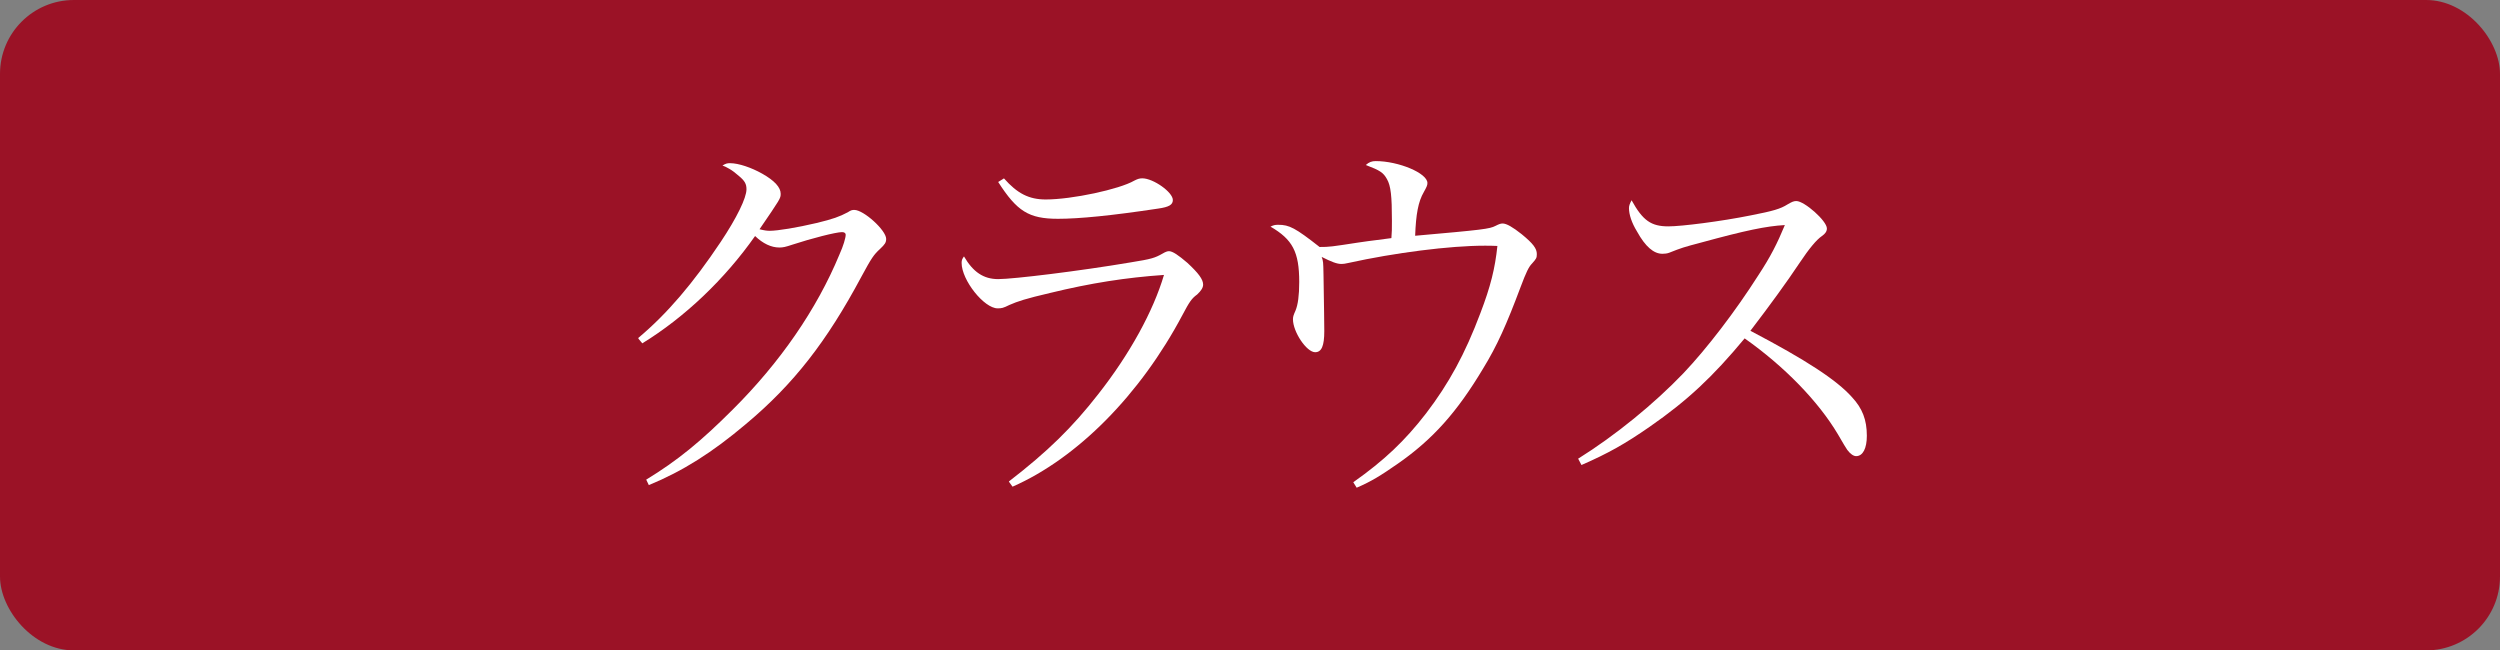 <?xml version="1.0" encoding="UTF-8"?>
<svg id="_レイヤー_2" data-name="レイヤー 2" xmlns="http://www.w3.org/2000/svg" viewBox="0 0 95.75 24.91">
  <rect x="0" y="0" width="95.75" height="24.91" fill="#808080" stroke="none"/>
  <defs>
    <style>
      .cls-1 {
        fill: #fff;
      }

      .cls-2 {
        fill: #9b1226;
      }
    </style>
  </defs>
  <g id="_レイヤー_2-2" data-name="レイヤー 2">
    <rect class="cls-2" width="95.75" height="24.91" rx="2.83" ry="2.83"/>
    <g>
      <path class="cls-1" d="M24.45,12.94c1.11-.93,2.1-2.1,3.15-3.67.62-.93.99-1.69.99-2.02,0-.2-.06-.32-.29-.51q-.19-.17-.36-.27t-.27-.13c.13-.08.19-.09.29-.09.33,0,.82.17,1.23.4.48.27.71.53.71.77,0,.18-.01.19-.81,1.36.2.05.29.06.39.06.3,0,1.04-.12,1.8-.3.62-.15.87-.24,1.19-.41.12-.08.17-.09.25-.09.36,0,1.22.78,1.22,1.11,0,.14-.05.21-.23.38-.25.23-.33.35-.72,1.07-1.32,2.47-2.59,4.11-4.42,5.64-1.29,1.09-2.41,1.8-3.72,2.34l-.1-.21c1.2-.73,2.1-1.47,3.31-2.68,1.81-1.8,3.22-3.84,4.09-5.94.15-.33.24-.64.24-.76,0-.06-.05-.1-.14-.1-.23,0-1.17.24-1.9.48-.27.09-.36.11-.5.11-.31,0-.63-.15-.93-.44-1.16,1.65-2.69,3.11-4.32,4.11l-.15-.18Z"/>
      <path class="cls-1" d="M38.64,18.44c1.48-1.14,2.43-2.07,3.42-3.34,1.21-1.54,2.11-3.18,2.52-4.57-1.45.1-2.8.31-4.36.69-.94.22-1.24.32-1.56.46-.24.12-.3.13-.45.13-.52,0-1.38-1.08-1.38-1.74,0-.11.02-.15.09-.25.35.6.75.87,1.31.87.58,0,3.12-.31,5.07-.64.81-.13.93-.17,1.23-.34.1-.06.18-.09.24-.09.14,0,.36.15.71.45.42.39.6.63.6.83,0,.12-.08.24-.23.38-.21.15-.3.29-.56.78-1.62,3.06-4.03,5.49-6.51,6.58l-.13-.18ZM38.45,6.83c.51.58.96.81,1.6.81,1.01,0,2.82-.39,3.39-.72.12-.06.19-.09.31-.09.42,0,1.17.53,1.17.83,0,.18-.14.27-.57.33-1.79.27-3.02.39-3.83.39-1.12,0-1.57-.29-2.29-1.41l.21-.13Z"/>
      <path class="cls-1" d="M51.83,18.47c1.19-.84,1.98-1.59,2.79-2.64.87-1.14,1.49-2.27,2.08-3.84.39-1.02.56-1.71.65-2.57-.24-.01-.3-.01-.48-.01-1.35,0-3.45.27-5.22.66-.12.03-.21.04-.27.04-.18,0-.38-.08-.76-.27.06.17.06.18.07.68.02,1.06.03,2.08.03,2.16,0,.56-.1.81-.35.81-.33,0-.85-.78-.85-1.26,0-.1.02-.16.1-.34.09-.22.14-.57.14-1.09,0-1.16-.26-1.63-1.1-2.12.12-.06.18-.07.3-.07.42,0,.65.12,1.58.85.38,0,.44-.01,1.48-.17.6-.09.79-.1,1.27-.17.02-.24.02-.34.02-.67,0-.93-.04-1.33-.19-1.59-.14-.25-.26-.33-.81-.54.12-.11.23-.15.38-.15.87,0,1.98.46,1.98.84,0,.09-.03.15-.14.35-.21.36-.3.84-.33,1.67,2.6-.23,2.85-.26,3.08-.38.12-.06.19-.09.27-.09.15,0,.39.14.73.41.44.36.58.55.58.76,0,.15-.02.18-.18.36-.13.13-.23.34-.44.9-.54,1.44-.9,2.25-1.44,3.13-1,1.67-1.92,2.7-3.25,3.63-.66.46-1.03.69-1.59.93l-.13-.21Z"/>
      <path class="cls-1" d="M60.44,17.57c1.44-.9,2.92-2.11,4.04-3.28.9-.95,1.98-2.36,2.86-3.74.48-.73.73-1.23,1.02-1.93-.72.04-1.52.21-3.17.66-.72.19-.78.21-1.26.4-.08.03-.17.04-.26.04-.33,0-.65-.27-.97-.85-.21-.34-.31-.66-.31-.9,0-.09.03-.17.1-.3.43.78.75,1,1.41,1,.5,0,2.01-.19,3.15-.42.87-.17,1.14-.25,1.41-.42.17-.1.24-.13.34-.13.31,0,1.17.76,1.17,1.05,0,.11-.06.2-.19.29q-.31.21-.85,1.02-.72,1.08-1.89,2.61c2.12,1.11,3.3,1.88,3.89,2.54.4.43.57.87.57,1.48,0,.48-.15.78-.41.78-.1,0-.22-.08-.34-.24q-.06-.08-.36-.6c-.75-1.26-2.04-2.59-3.57-3.67-1.22,1.47-2.19,2.38-3.63,3.38-.95.66-1.59,1.02-2.62,1.47l-.12-.23Z"/>
    </g>
  </g>
</svg>